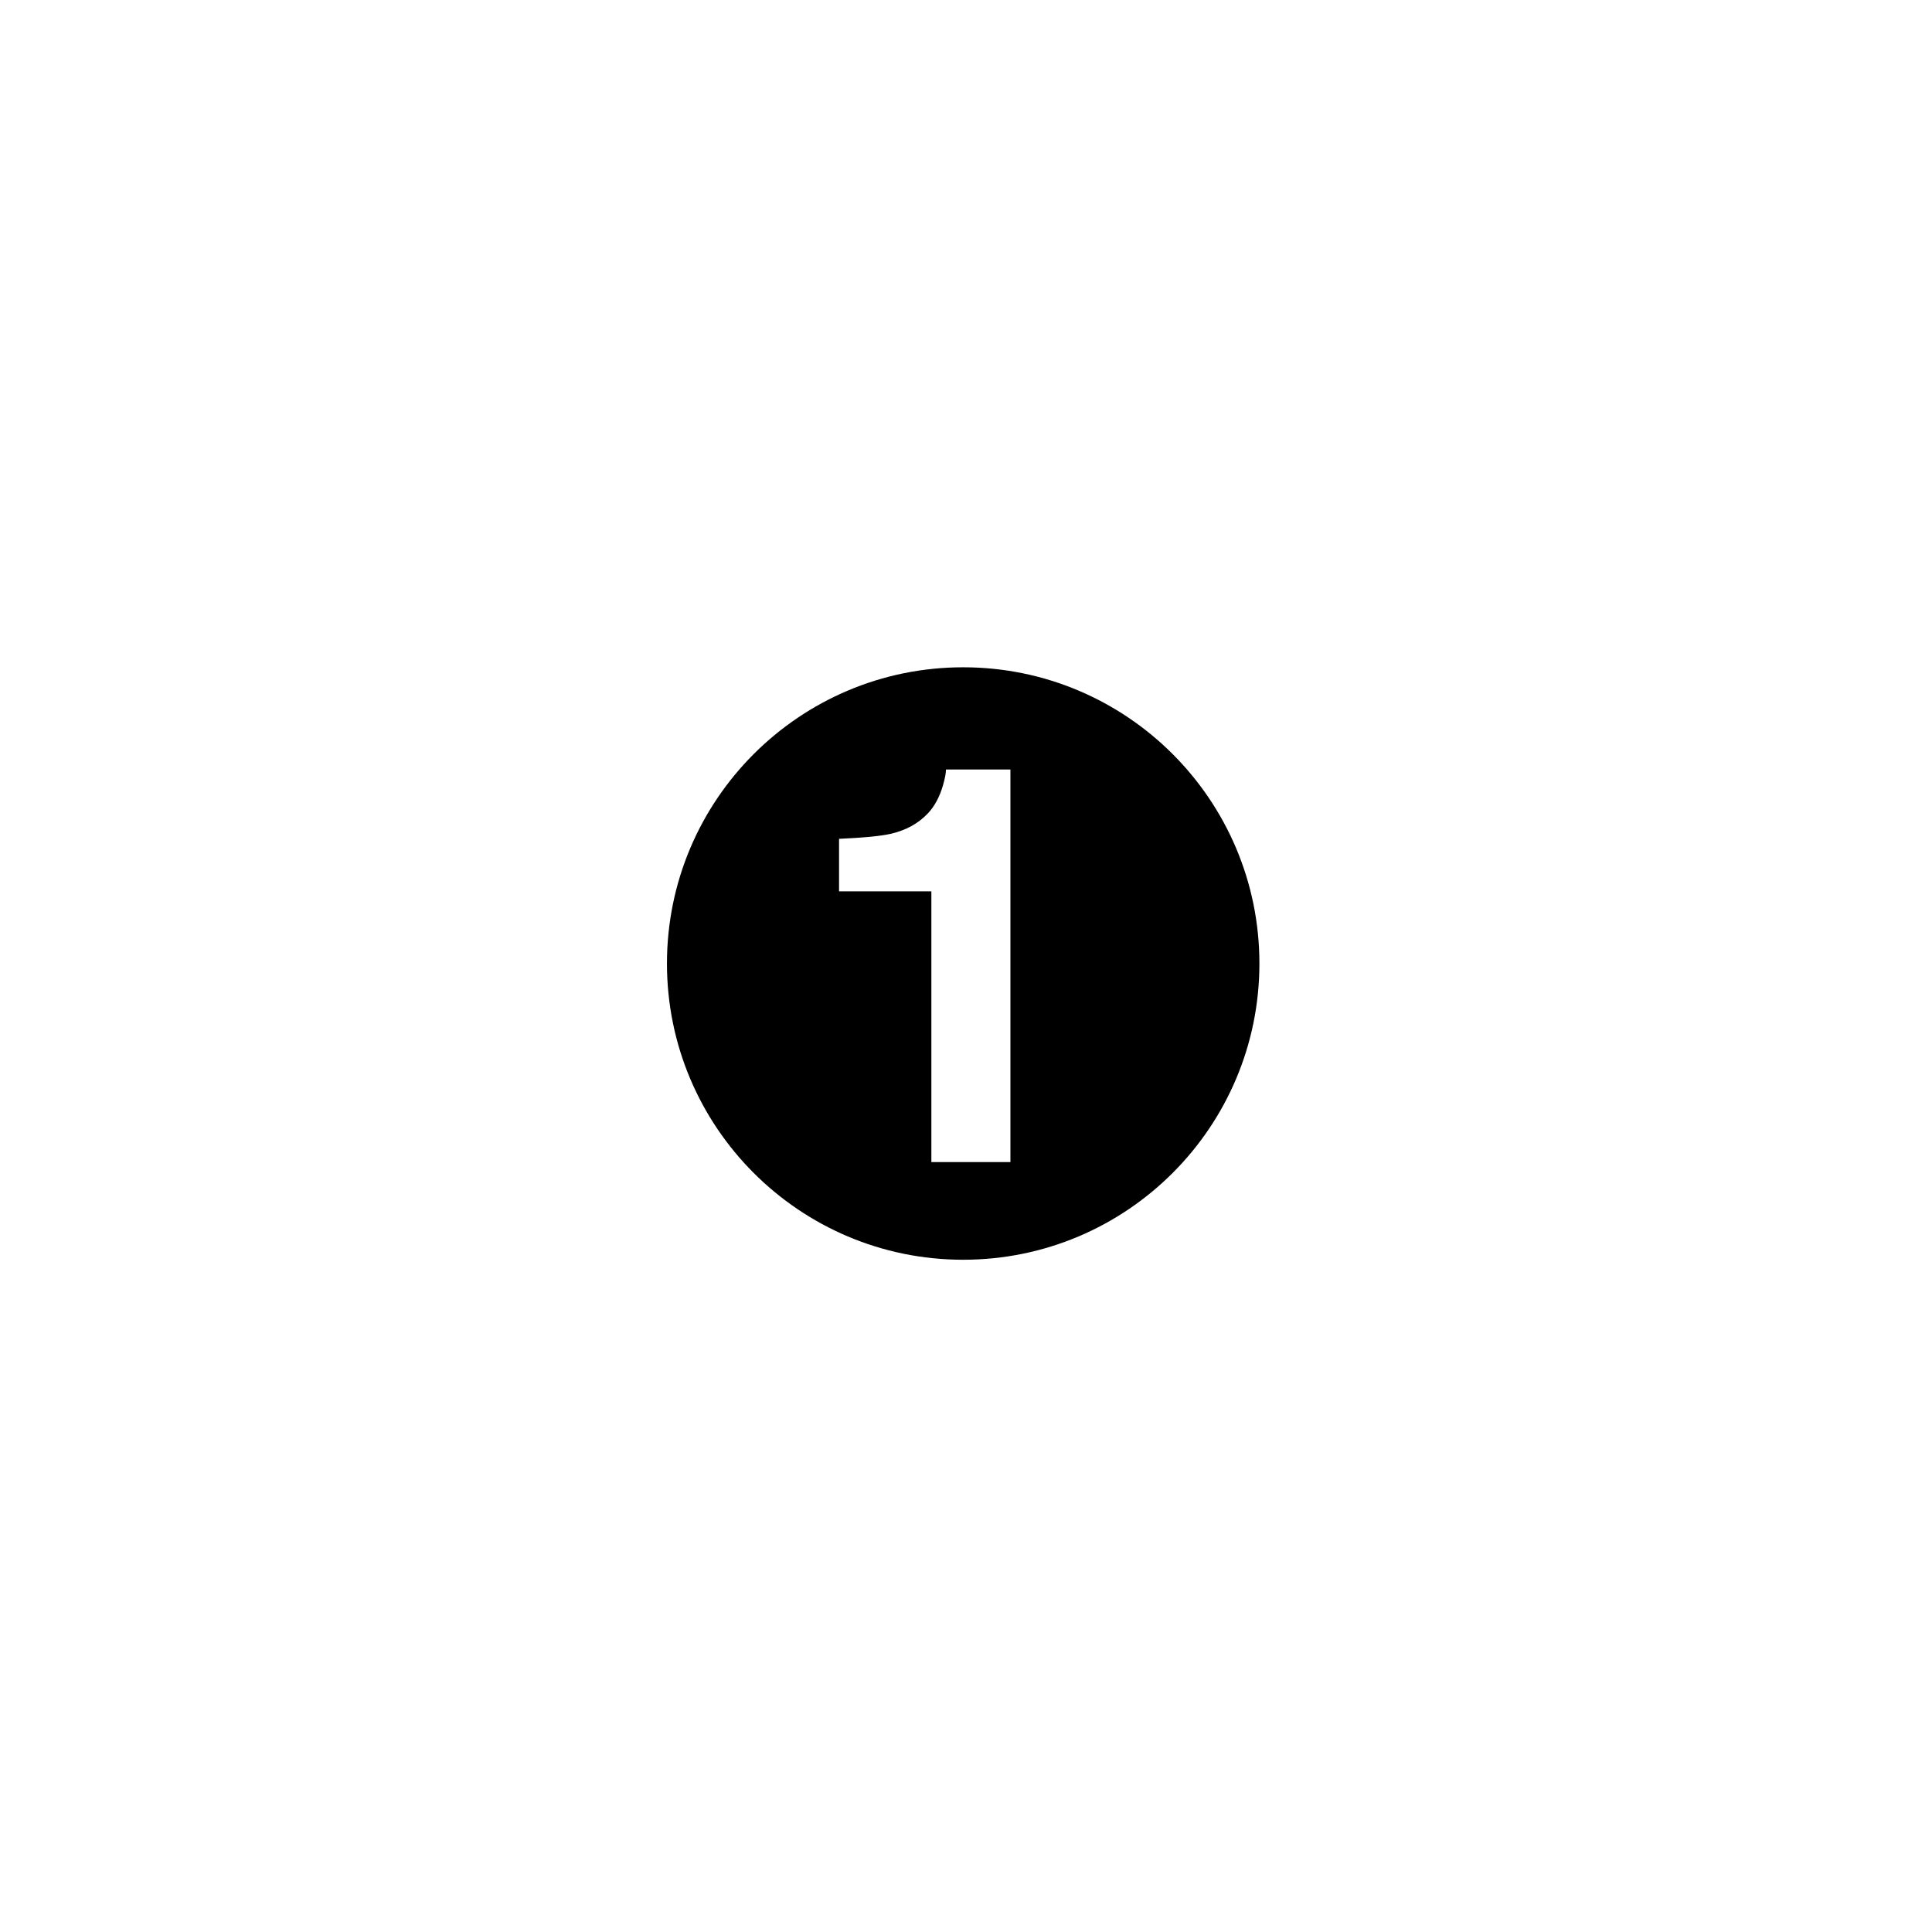 <svg xmlns="http://www.w3.org/2000/svg" viewBox="0 0 512 512"><path d="M255.251 176.839c-43.353 0-78.501 35.146-78.501 78.503 0 43.354 35.148 78.504 78.501 78.504 43.358 0 78.505-35.15 78.505-78.504 0-43.357-35.147-78.503-78.505-78.503zM267.77 307.96h-20.948v-71.745h-24.466v-13.917c6.44-.292 10.95-.72 13.525-1.293 4.104-.907 7.444-2.724 10.021-5.453 1.766-1.866 3.102-4.35 4.008-7.46.525-1.863.786-3.252.786-4.16h17.075V307.96z"/></svg>